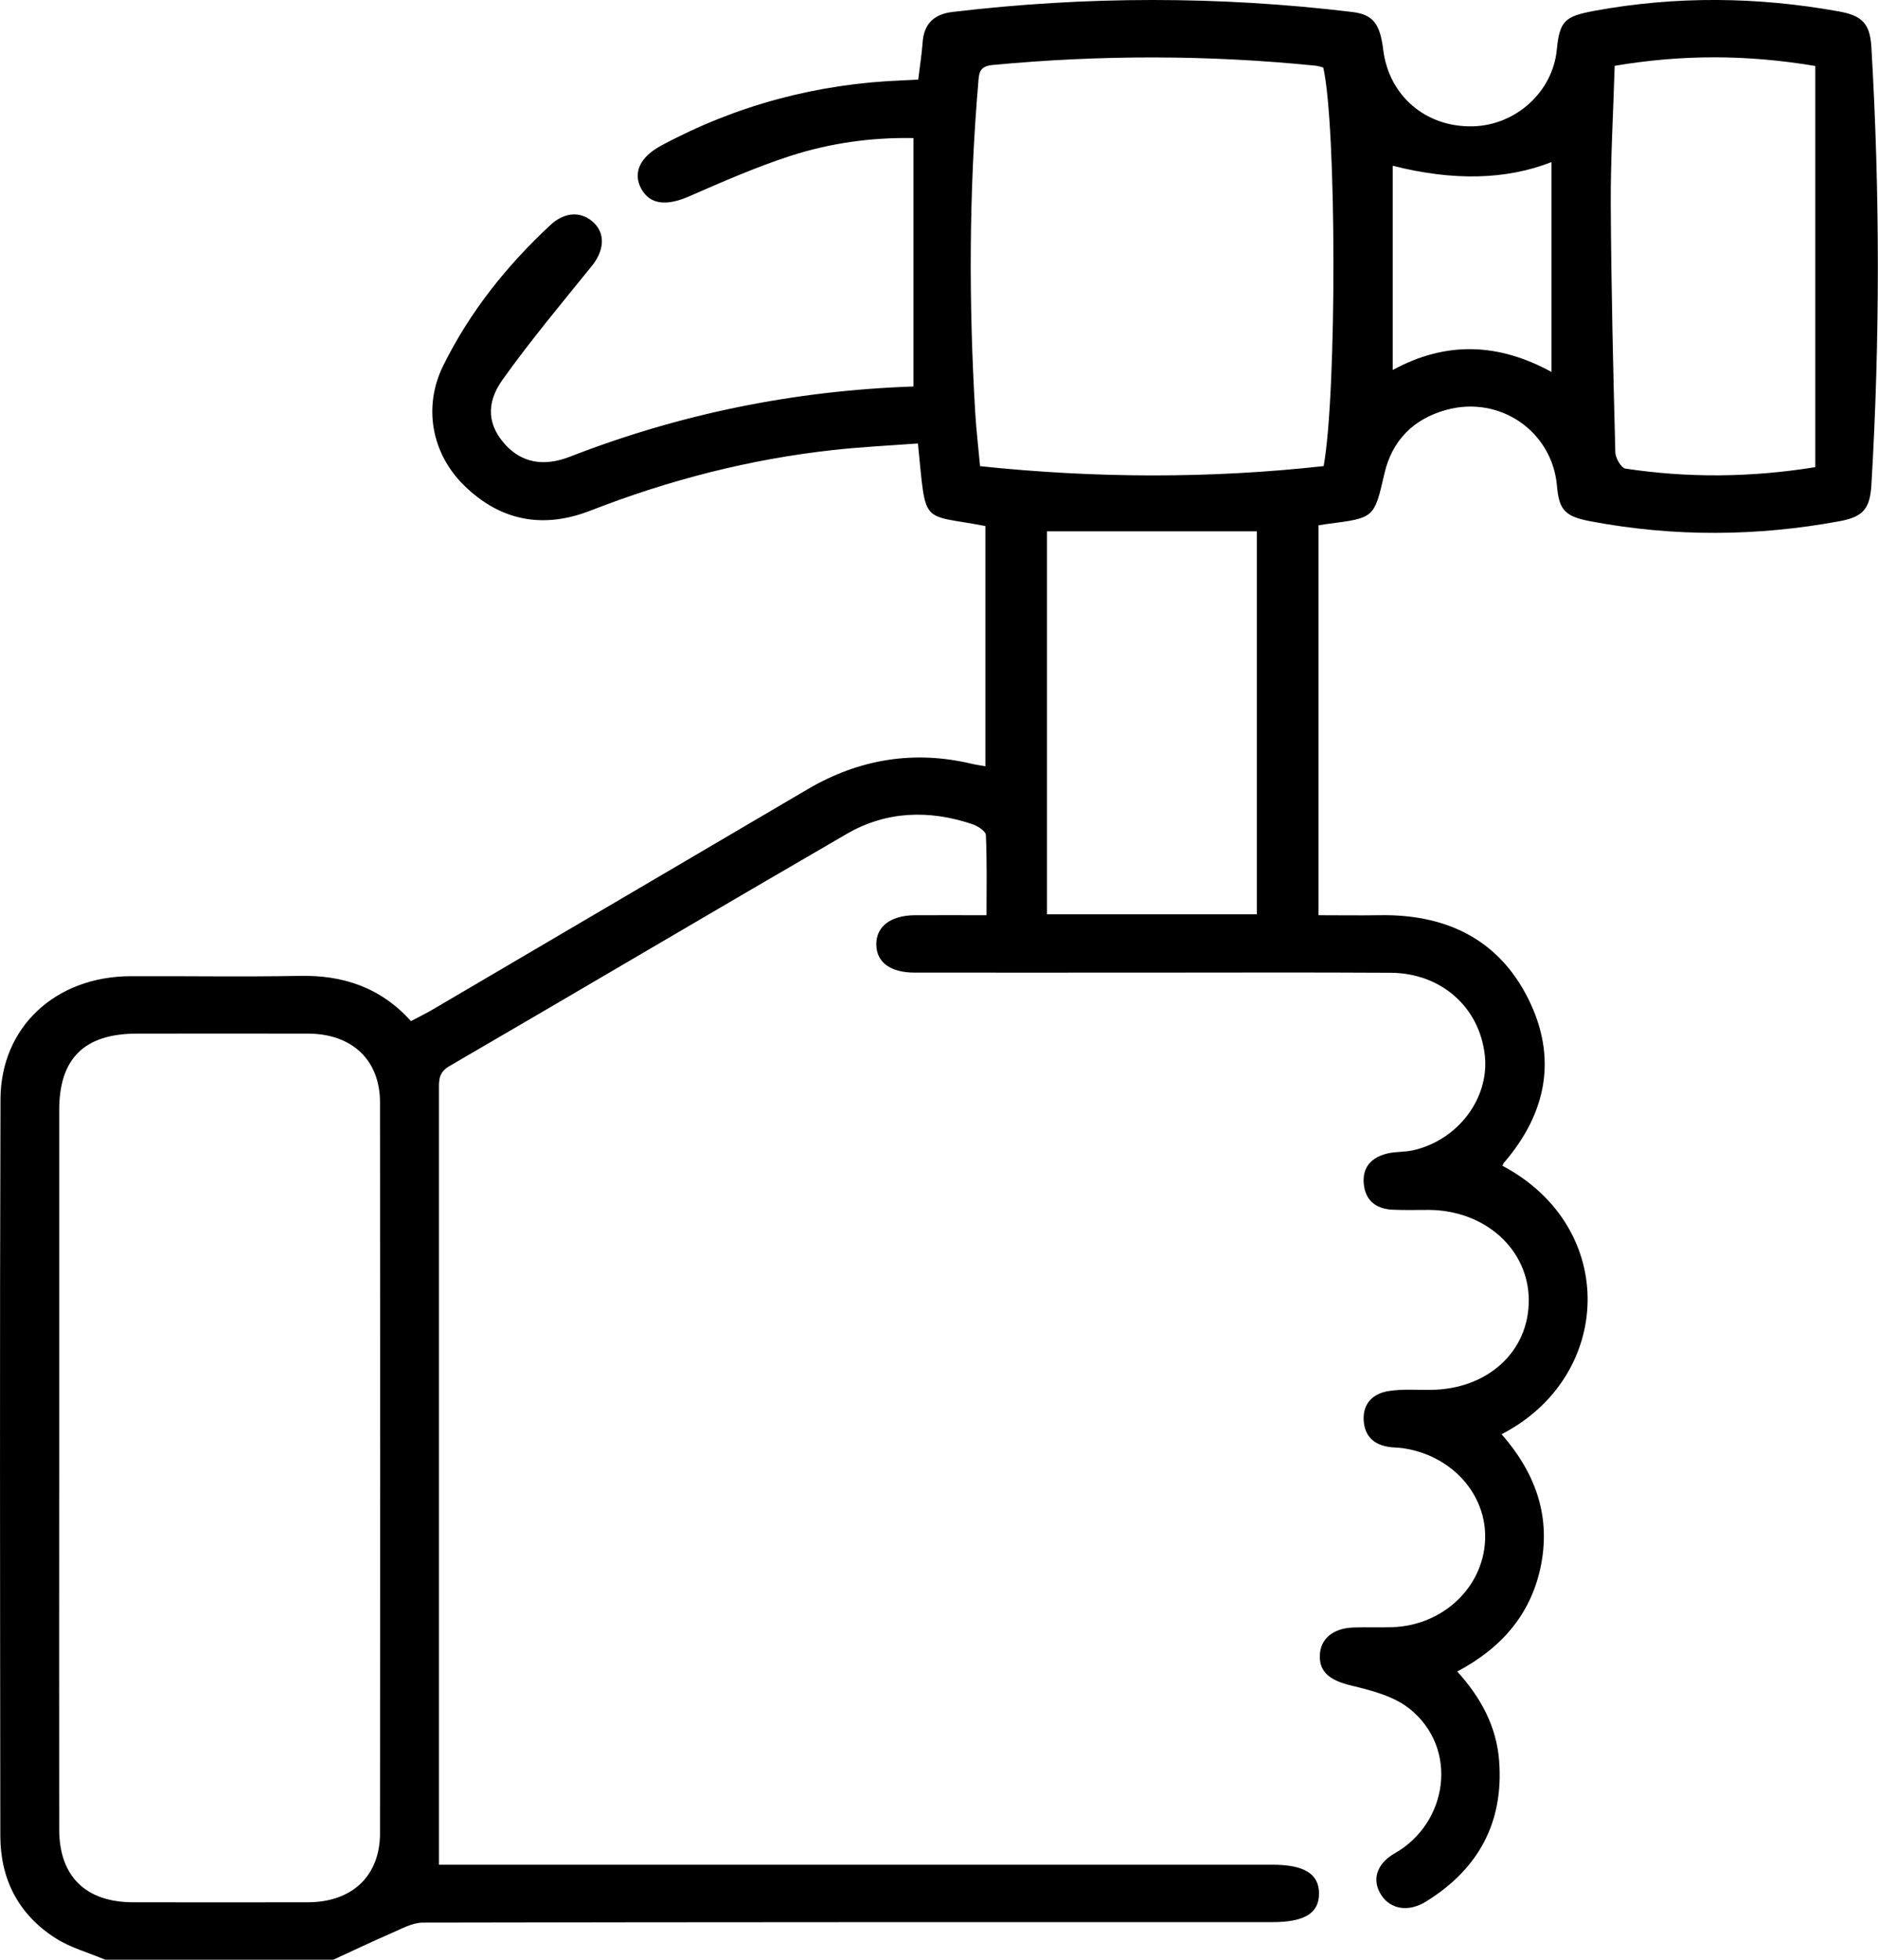 <svg width="23" height="24" viewBox="0 0 23 24" fill="none" xmlns="http://www.w3.org/2000/svg">
<g clip-path="url(#clip0_1160_41760)">
<path d="M1.29 24C1.086 23.913 0.864 23.853 0.681 23.736C0.224 23.445 0.005 23.011 0.004 22.484C0.001 19.477 -0.004 16.469 0.006 13.461C0.01 12.575 0.682 11.959 1.596 11.955C2.287 11.952 2.977 11.964 3.668 11.951C4.204 11.94 4.662 12.093 5.033 12.505C5.123 12.457 5.214 12.413 5.301 12.362C6.833 11.463 8.363 10.562 9.895 9.663C10.522 9.296 11.192 9.184 11.907 9.355C11.954 9.366 12.001 9.372 12.068 9.384V6.442C11.265 6.288 11.346 6.455 11.242 5.431C10.898 5.456 10.55 5.473 10.204 5.511C9.179 5.624 8.19 5.879 7.232 6.253C6.65 6.48 6.127 6.379 5.685 5.946C5.282 5.551 5.18 4.977 5.43 4.474C5.754 3.82 6.205 3.253 6.744 2.753C6.924 2.587 7.131 2.586 7.279 2.734C7.418 2.874 7.395 3.077 7.246 3.26C6.875 3.718 6.496 4.172 6.154 4.651C5.94 4.952 5.981 5.218 6.19 5.447C6.388 5.663 6.653 5.72 6.98 5.593C8.326 5.069 9.723 4.784 11.187 4.733V1.691C10.675 1.681 10.169 1.752 9.684 1.908C9.26 2.045 8.85 2.226 8.441 2.404C8.163 2.526 7.96 2.507 7.853 2.311C7.748 2.117 7.837 1.923 8.098 1.783C9.02 1.287 10.009 1.024 11.06 0.984C11.116 0.982 11.171 0.979 11.246 0.975C11.264 0.818 11.289 0.667 11.3 0.514C11.316 0.29 11.443 0.173 11.662 0.147C13.296 -0.048 14.929 -0.05 16.562 0.147C16.815 0.178 16.901 0.29 16.94 0.607C17.009 1.173 17.461 1.56 18.036 1.547C18.565 1.535 19.016 1.125 19.066 0.61C19.101 0.255 19.163 0.2 19.53 0.132C20.528 -0.051 21.525 -0.04 22.521 0.14C22.811 0.192 22.902 0.294 22.919 0.577C23.024 2.365 23.025 4.153 22.919 5.941C22.901 6.229 22.82 6.329 22.529 6.383C21.516 6.57 20.503 6.576 19.49 6.386C19.167 6.326 19.094 6.25 19.068 5.948C19.009 5.282 18.369 4.838 17.711 5.02C17.308 5.131 17.049 5.397 16.956 5.796C16.83 6.342 16.836 6.343 16.259 6.416C16.228 6.42 16.196 6.426 16.148 6.433V11.208C16.398 11.208 16.644 11.212 16.89 11.208C17.71 11.192 18.353 11.503 18.716 12.23C19.074 12.947 18.945 13.626 18.422 14.236C18.412 14.247 18.407 14.262 18.4 14.276C19.83 15.035 19.756 16.861 18.39 17.564C18.79 18.02 18.988 18.536 18.878 19.14C18.767 19.743 18.41 20.171 17.847 20.47C18.137 20.789 18.328 21.144 18.36 21.563C18.417 22.31 18.114 22.884 17.468 23.285C17.251 23.421 17.032 23.383 16.918 23.21C16.8 23.033 16.85 22.828 17.082 22.696C17.732 22.327 17.871 21.412 17.262 20.925C17.071 20.772 16.795 20.701 16.546 20.641C16.296 20.58 16.157 20.483 16.164 20.273C16.17 20.072 16.322 19.941 16.572 19.931C16.732 19.925 16.893 19.933 17.053 19.927C17.669 19.906 18.162 19.443 18.188 18.863C18.214 18.305 17.782 17.822 17.181 17.735C17.133 17.728 17.085 17.728 17.037 17.723C16.832 17.701 16.712 17.593 16.701 17.392C16.69 17.186 16.816 17.065 17.009 17.035C17.174 17.009 17.346 17.022 17.514 17.021C18.216 17.017 18.725 16.555 18.723 15.922C18.721 15.304 18.194 14.825 17.506 14.817C17.353 14.816 17.2 14.822 17.048 14.814C16.844 14.802 16.719 14.695 16.702 14.494C16.684 14.289 16.801 14.171 16.996 14.125C17.096 14.102 17.204 14.11 17.306 14.087C17.855 13.963 18.241 13.451 18.185 12.928C18.123 12.339 17.654 11.917 17.033 11.913C16.046 11.907 15.058 11.911 14.071 11.911C13.115 11.911 12.16 11.912 11.204 11.911C10.902 11.911 10.732 11.783 10.732 11.563C10.732 11.345 10.908 11.211 11.204 11.208C11.484 11.207 11.765 11.208 12.082 11.208C12.082 10.874 12.089 10.55 12.074 10.226C12.072 10.178 11.972 10.114 11.905 10.092C11.378 9.915 10.854 9.932 10.372 10.211C8.746 11.154 7.129 12.111 5.504 13.056C5.367 13.135 5.376 13.236 5.376 13.351C5.376 15.296 5.376 17.242 5.376 19.187C5.376 20.39 5.376 21.593 5.376 22.836H5.685C8.985 22.836 12.285 22.836 15.585 22.836C15.973 22.836 16.154 22.948 16.154 23.189C16.155 23.429 15.976 23.539 15.585 23.539C12.117 23.539 8.648 23.538 5.18 23.545C5.051 23.545 4.919 23.62 4.794 23.674C4.554 23.778 4.32 23.89 4.083 23.999H1.29V24ZM0.725 17.977C0.725 19.453 0.723 20.93 0.725 22.405C0.726 22.979 1.05 23.295 1.63 23.296C2.344 23.297 3.059 23.298 3.773 23.296C4.312 23.294 4.653 22.974 4.654 22.453C4.657 19.469 4.657 16.486 4.654 13.502C4.654 12.981 4.312 12.66 3.774 12.658C3.076 12.656 2.377 12.658 1.679 12.658C1.033 12.658 0.725 12.961 0.725 13.596C0.725 15.056 0.725 16.517 0.725 17.977L0.725 17.977ZM16.205 0.827C16.178 0.82 16.148 0.808 16.117 0.805C14.796 0.671 13.476 0.671 12.155 0.796C11.993 0.812 11.99 0.895 11.981 1.013C11.866 2.36 11.864 3.709 11.944 5.059C11.957 5.274 11.983 5.49 12.003 5.709C13.422 5.858 14.819 5.862 16.211 5.708C16.374 4.799 16.369 1.537 16.206 0.827L16.205 0.827ZM22.232 5.721V0.808C21.39 0.667 20.597 0.667 19.775 0.806C19.758 1.385 19.724 1.953 19.727 2.521C19.733 3.528 19.757 4.535 19.783 5.541C19.785 5.61 19.855 5.731 19.908 5.739C20.665 5.852 21.423 5.851 22.232 5.721H22.232ZM15.393 11.197V6.507H12.822V11.197H15.393ZM19.001 1.985C18.445 2.203 17.797 2.218 17.057 2.03V4.531C17.72 4.17 18.361 4.205 19.001 4.555V1.985Z" fill="black"/>
</g>
<defs>
<clipPath id="clip0_1160_41760">
<rect width="23" height="24" fill="white"/>
</clipPath>
</defs>
</svg>
